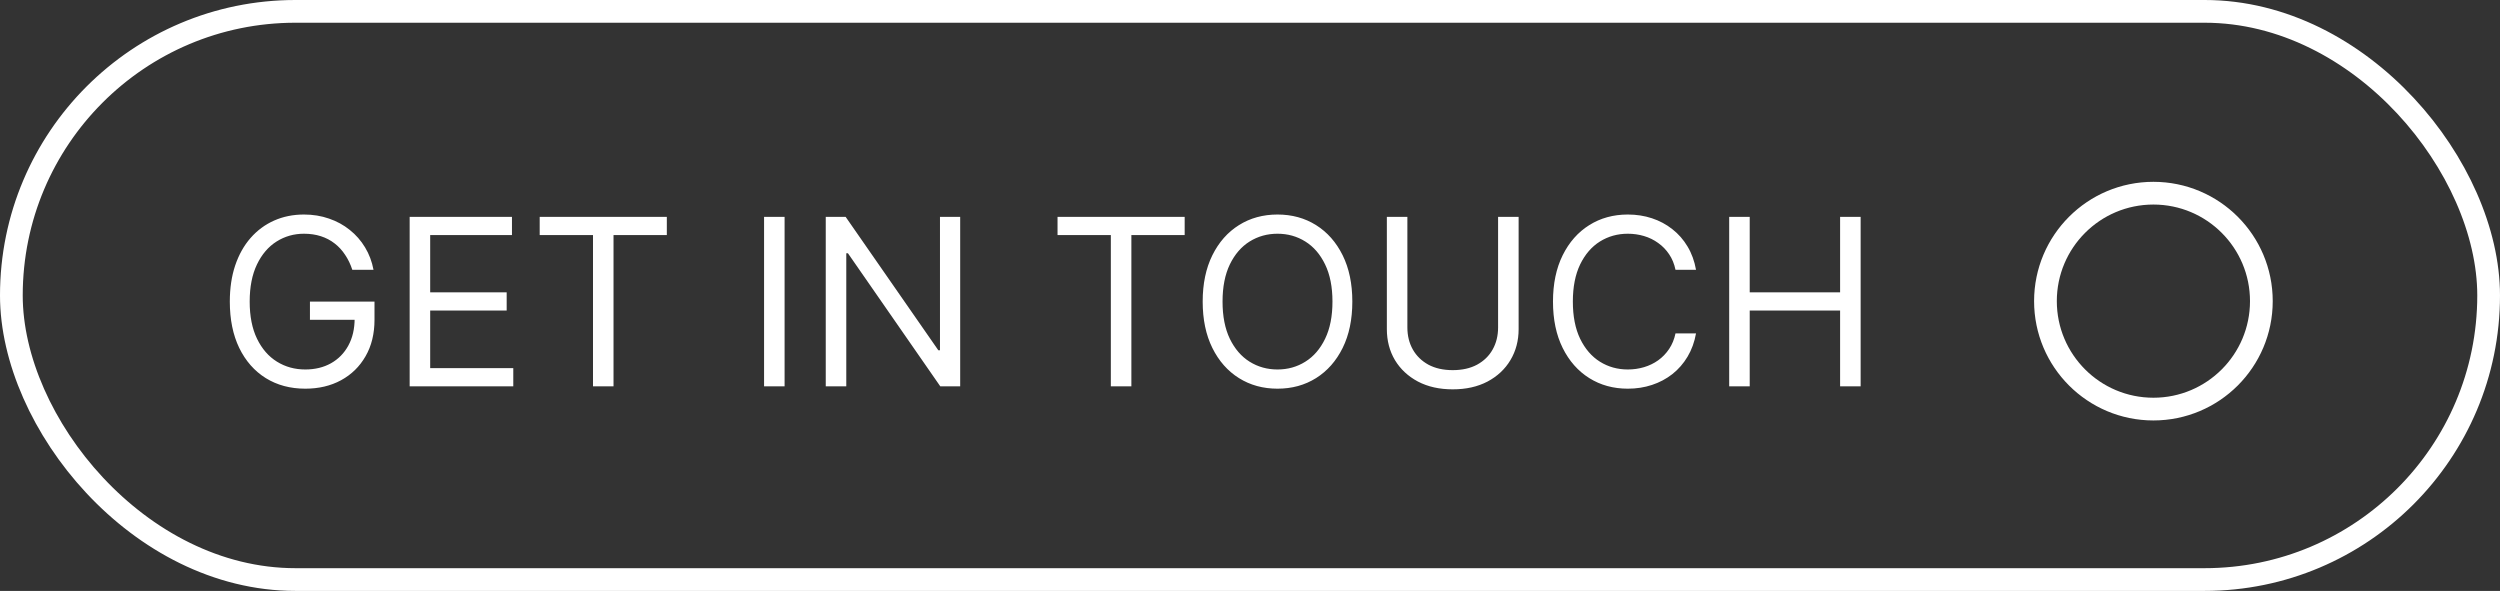 <?xml version="1.0" encoding="UTF-8"?> <svg xmlns="http://www.w3.org/2000/svg" width="220" height="52" viewBox="0 0 220 52" fill="none"><rect x="0" y="0" width="220" height="52" fill="#333333" stroke="none"/><rect x="1" y="1" width="218" height="50" rx="25" stroke="white" stroke-width="2"></rect><path d="M31.004 23.744C30.844 23.254 30.633 22.814 30.37 22.426C30.113 22.032 29.805 21.697 29.445 21.421C29.091 21.144 28.688 20.933 28.236 20.787C27.785 20.641 27.289 20.568 26.75 20.568C25.866 20.568 25.063 20.797 24.339 21.253C23.616 21.709 23.04 22.382 22.613 23.271C22.186 24.159 21.972 25.25 21.972 26.541C21.972 27.833 22.188 28.923 22.62 29.812C23.052 30.7 23.637 31.373 24.376 31.829C25.114 32.286 25.944 32.514 26.867 32.514C27.721 32.514 28.474 32.332 29.125 31.968C29.78 31.599 30.29 31.079 30.654 30.409C31.023 29.734 31.208 28.94 31.208 28.027L31.762 28.144H27.275V26.541H32.956V28.144C32.956 29.372 32.694 30.441 32.169 31.349C31.65 32.257 30.931 32.961 30.013 33.461C29.1 33.956 28.052 34.204 26.867 34.204C25.546 34.204 24.385 33.893 23.385 33.272C22.39 32.65 21.613 31.766 21.054 30.62C20.5 29.474 20.224 28.115 20.224 26.541C20.224 25.361 20.381 24.3 20.697 23.358C21.018 22.411 21.469 21.605 22.052 20.94C22.635 20.275 23.324 19.765 24.121 19.41C24.917 19.056 25.794 18.878 26.75 18.878C27.537 18.878 28.27 18.997 28.95 19.235C29.635 19.468 30.244 19.801 30.778 20.233C31.317 20.661 31.766 21.173 32.126 21.77C32.485 22.363 32.733 23.021 32.869 23.744H31.004ZM36.05 34V19.082H45.053V20.685H37.856V25.725H44.587V27.328H37.856V32.398H45.169V34H36.05ZM47.493 20.685V19.082H58.681V20.685H53.99V34H52.184V20.685H47.493ZM69.044 19.082V34H67.238V19.082H69.044ZM84.496 19.082V34H82.747L74.618 22.287H74.473V34H72.666V19.082H74.415L82.573 30.824H82.718V19.082H84.496ZM93.063 20.685V19.082H104.251V20.685H99.561V34H97.754V20.685H93.063ZM119.005 26.541C119.005 28.115 118.721 29.474 118.153 30.62C117.585 31.766 116.805 32.65 115.815 33.272C114.824 33.893 113.693 34.204 112.42 34.204C111.148 34.204 110.017 33.893 109.026 33.272C108.035 32.65 107.256 31.766 106.688 30.62C106.12 29.474 105.836 28.115 105.836 26.541C105.836 24.968 106.12 23.608 106.688 22.462C107.256 21.316 108.035 20.432 109.026 19.811C110.017 19.189 111.148 18.878 112.42 18.878C113.693 18.878 114.824 19.189 115.815 19.811C116.805 20.432 117.585 21.316 118.153 22.462C118.721 23.608 119.005 24.968 119.005 26.541ZM117.257 26.541C117.257 25.25 117.041 24.159 116.609 23.271C116.181 22.382 115.601 21.709 114.868 21.253C114.139 20.797 113.324 20.568 112.42 20.568C111.517 20.568 110.699 20.797 109.966 21.253C109.237 21.709 108.657 22.382 108.225 23.271C107.798 24.159 107.584 25.25 107.584 26.541C107.584 27.833 107.798 28.923 108.225 29.812C108.657 30.7 109.237 31.373 109.966 31.829C110.699 32.286 111.517 32.514 112.42 32.514C113.324 32.514 114.139 32.286 114.868 31.829C115.601 31.373 116.181 30.7 116.609 29.812C117.041 28.923 117.257 27.833 117.257 26.541ZM131.832 19.082H133.639V28.959C133.639 29.979 133.398 30.89 132.917 31.691C132.442 32.487 131.769 33.116 130.9 33.578C130.031 34.034 129.011 34.262 127.841 34.262C126.67 34.262 125.651 34.034 124.781 33.578C123.912 33.116 123.237 32.487 122.756 31.691C122.28 30.89 122.043 29.979 122.043 28.959V19.082H123.849V28.814C123.849 29.542 124.009 30.191 124.33 30.759C124.65 31.322 125.107 31.766 125.699 32.092C126.296 32.412 127.01 32.572 127.841 32.572C128.671 32.572 129.385 32.412 129.982 32.092C130.579 31.766 131.036 31.322 131.351 30.759C131.672 30.191 131.832 29.542 131.832 28.814V19.082ZM149.25 23.744H147.444C147.337 23.225 147.15 22.768 146.883 22.375C146.62 21.982 146.3 21.651 145.921 21.384C145.547 21.112 145.132 20.908 144.676 20.772C144.219 20.636 143.743 20.568 143.248 20.568C142.345 20.568 141.526 20.797 140.793 21.253C140.065 21.709 139.485 22.382 139.052 23.271C138.625 24.159 138.411 25.25 138.411 26.541C138.411 27.833 138.625 28.923 139.052 29.812C139.485 30.7 140.065 31.373 140.793 31.829C141.526 32.286 142.345 32.514 143.248 32.514C143.743 32.514 144.219 32.446 144.676 32.31C145.132 32.174 145.547 31.973 145.921 31.706C146.3 31.434 146.62 31.101 146.883 30.708C147.15 30.309 147.337 29.853 147.444 29.338H149.25C149.114 30.101 148.866 30.783 148.507 31.385C148.148 31.987 147.701 32.499 147.167 32.922C146.633 33.34 146.033 33.658 145.368 33.876C144.707 34.095 144.001 34.204 143.248 34.204C141.976 34.204 140.844 33.893 139.854 33.272C138.863 32.65 138.084 31.766 137.515 30.62C136.947 29.474 136.663 28.115 136.663 26.541C136.663 24.968 136.947 23.608 137.515 22.462C138.084 21.316 138.863 20.432 139.854 19.811C140.844 19.189 141.976 18.878 143.248 18.878C144.001 18.878 144.707 18.988 145.368 19.206C146.033 19.425 146.633 19.745 147.167 20.168C147.701 20.585 148.148 21.095 148.507 21.697C148.866 22.295 149.114 22.977 149.25 23.744ZM152.169 34V19.082H153.975V25.725H161.929V19.082H163.736V34H161.929V27.328H153.975V34H152.169Z" fill="white"></path><circle cx="189.5" cy="26.5" r="9.5" stroke="white" stroke-width="2"></circle></svg> 